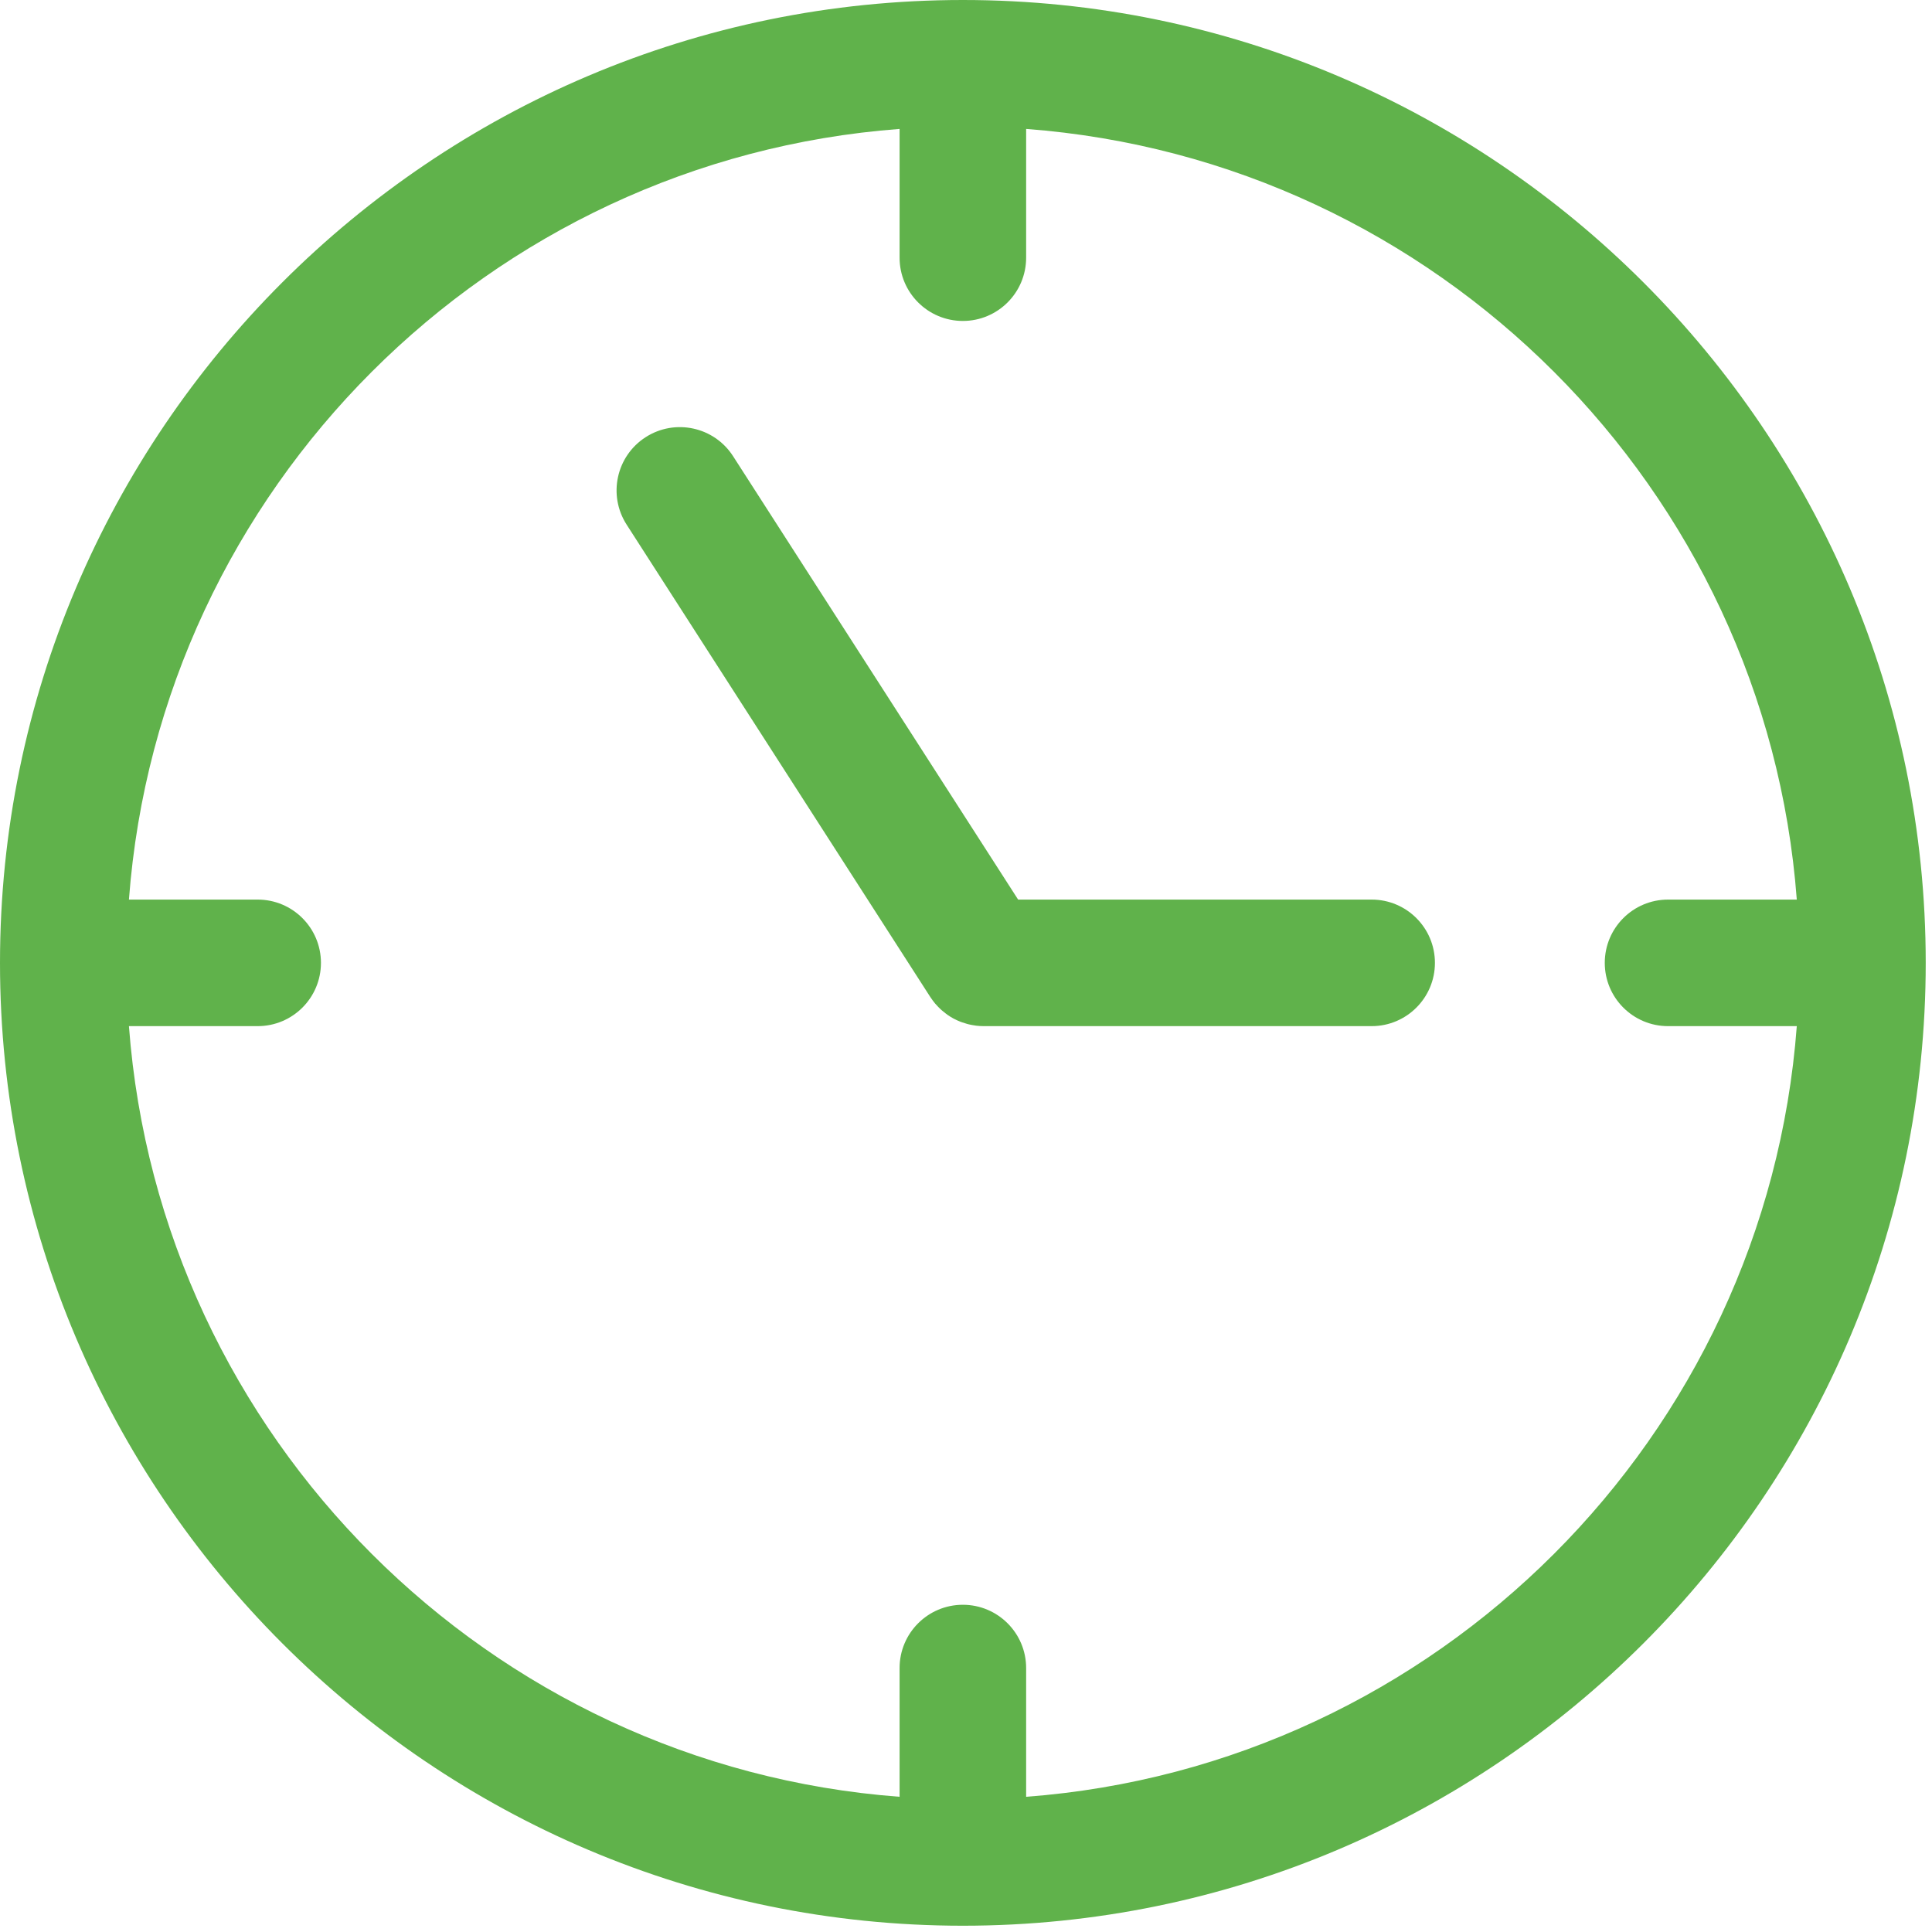 <?xml version="1.0" encoding="UTF-8"?> <svg xmlns="http://www.w3.org/2000/svg" width="229" height="229" viewBox="0 0 229 229" fill="none"> <g clip-path="url(#clip0)"> <path d="M114.128 0C51.198 0 0 51.198 0 114.128C0 177.058 51.198 228.256 114.128 228.256C177.058 228.256 228.256 177.058 228.256 114.128C228.256 51.198 177.058 0 114.128 0ZM121.628 212.974V197.714C121.628 193.572 118.27 190.214 114.128 190.214C109.986 190.214 106.628 193.572 106.628 197.714V212.974C57.935 209.314 18.942 170.321 15.282 121.628H30.542C34.684 121.628 38.042 118.27 38.042 114.128C38.042 109.986 34.684 106.628 30.542 106.628H15.282C18.942 57.935 57.935 18.942 106.628 15.282V30.542C106.628 34.684 109.986 38.042 114.128 38.042C118.27 38.042 121.628 34.684 121.628 30.542V15.282C170.321 18.942 209.314 57.935 212.974 106.628H197.714C193.572 106.628 190.214 109.986 190.214 114.128C190.214 118.27 193.572 121.628 197.714 121.628H212.974C209.313 170.321 170.321 209.313 121.628 212.974Z" fill="#60B24B"></path> <path d="M162.583 106.628H120.678L86.892 54.072C84.651 50.587 80.011 49.58 76.527 51.819C73.043 54.059 72.034 58.699 74.274 62.184L110.274 118.184C110.285 118.201 110.299 118.215 110.31 118.233C110.47 118.477 110.642 118.712 110.828 118.935C110.875 118.992 110.927 119.042 110.977 119.098C111.117 119.255 111.261 119.408 111.413 119.553C111.493 119.629 111.574 119.702 111.656 119.774C111.796 119.896 111.941 120.012 112.089 120.123C112.168 120.182 112.244 120.244 112.324 120.299C112.551 120.456 112.785 120.603 113.029 120.734C113.061 120.751 113.095 120.765 113.128 120.782C113.349 120.897 113.575 121 113.808 121.093C113.879 121.121 113.952 121.146 114.024 121.172C114.223 121.244 114.425 121.308 114.632 121.364C114.712 121.385 114.791 121.406 114.871 121.425C115.078 121.474 115.288 121.511 115.5 121.542C115.577 121.553 115.652 121.568 115.729 121.577C115.993 121.607 116.26 121.624 116.531 121.626C116.551 121.626 116.57 121.629 116.589 121.629C116.593 121.629 116.598 121.628 116.603 121.628H162.582C166.724 121.628 170.082 118.27 170.082 114.128C170.083 109.986 166.725 106.628 162.583 106.628Z" fill="#60B24B"></path> </g> <defs> <clipPath id="clip0"> <rect width="228.256" height="228.256" fill="white"></rect> </clipPath> </defs> </svg> 
